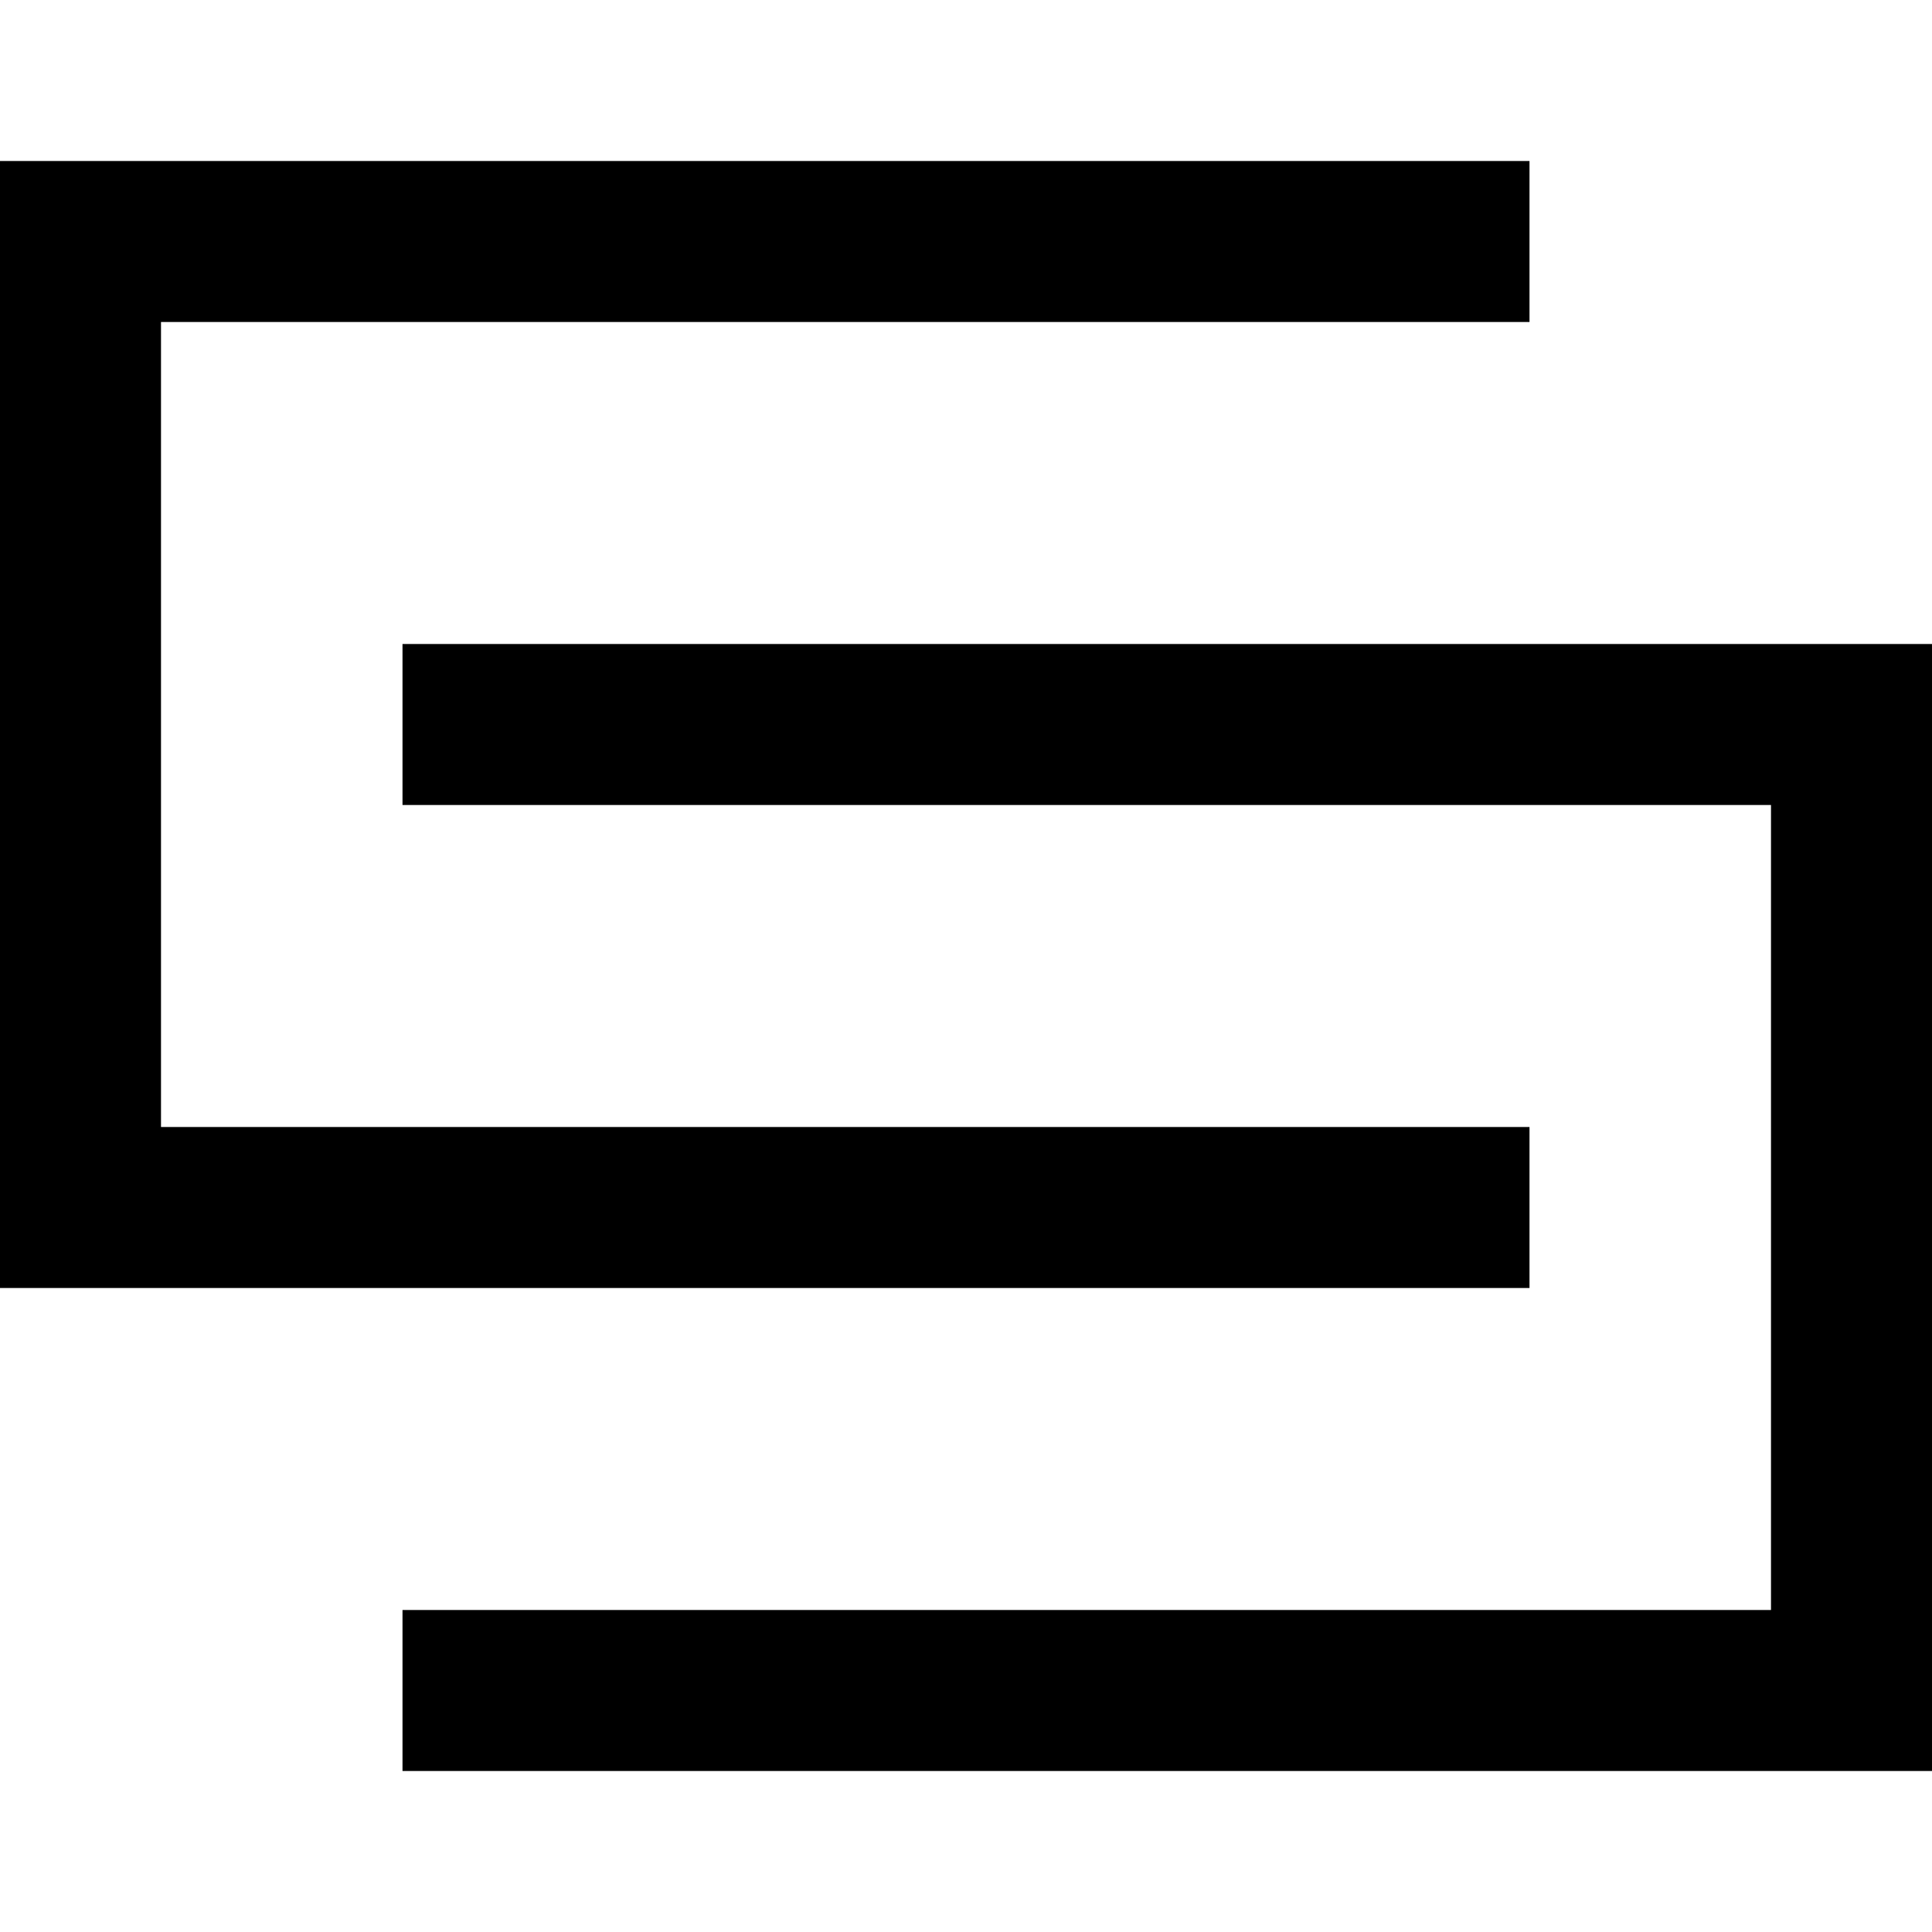 <?xml version="1.0" encoding="utf-8"?>

<!-- Скачано с сайта svg4.ru / Downloaded from svg4.ru -->
<svg fill="#000000" height="800px" width="800px" version="1.1" id="XMLID_102_" xmlns="http://www.w3.org/2000/svg" xmlns:xlink="http://www.w3.org/1999/xlink" 
	 viewBox="0 0 24 24" xml:space="preserve">
<g id="integration">
	<path d="M24,22H5v-2h17V10H5V8h19V22z M19,16H0V2h19v2H2v10h17V16z"/>
</g>
</svg>